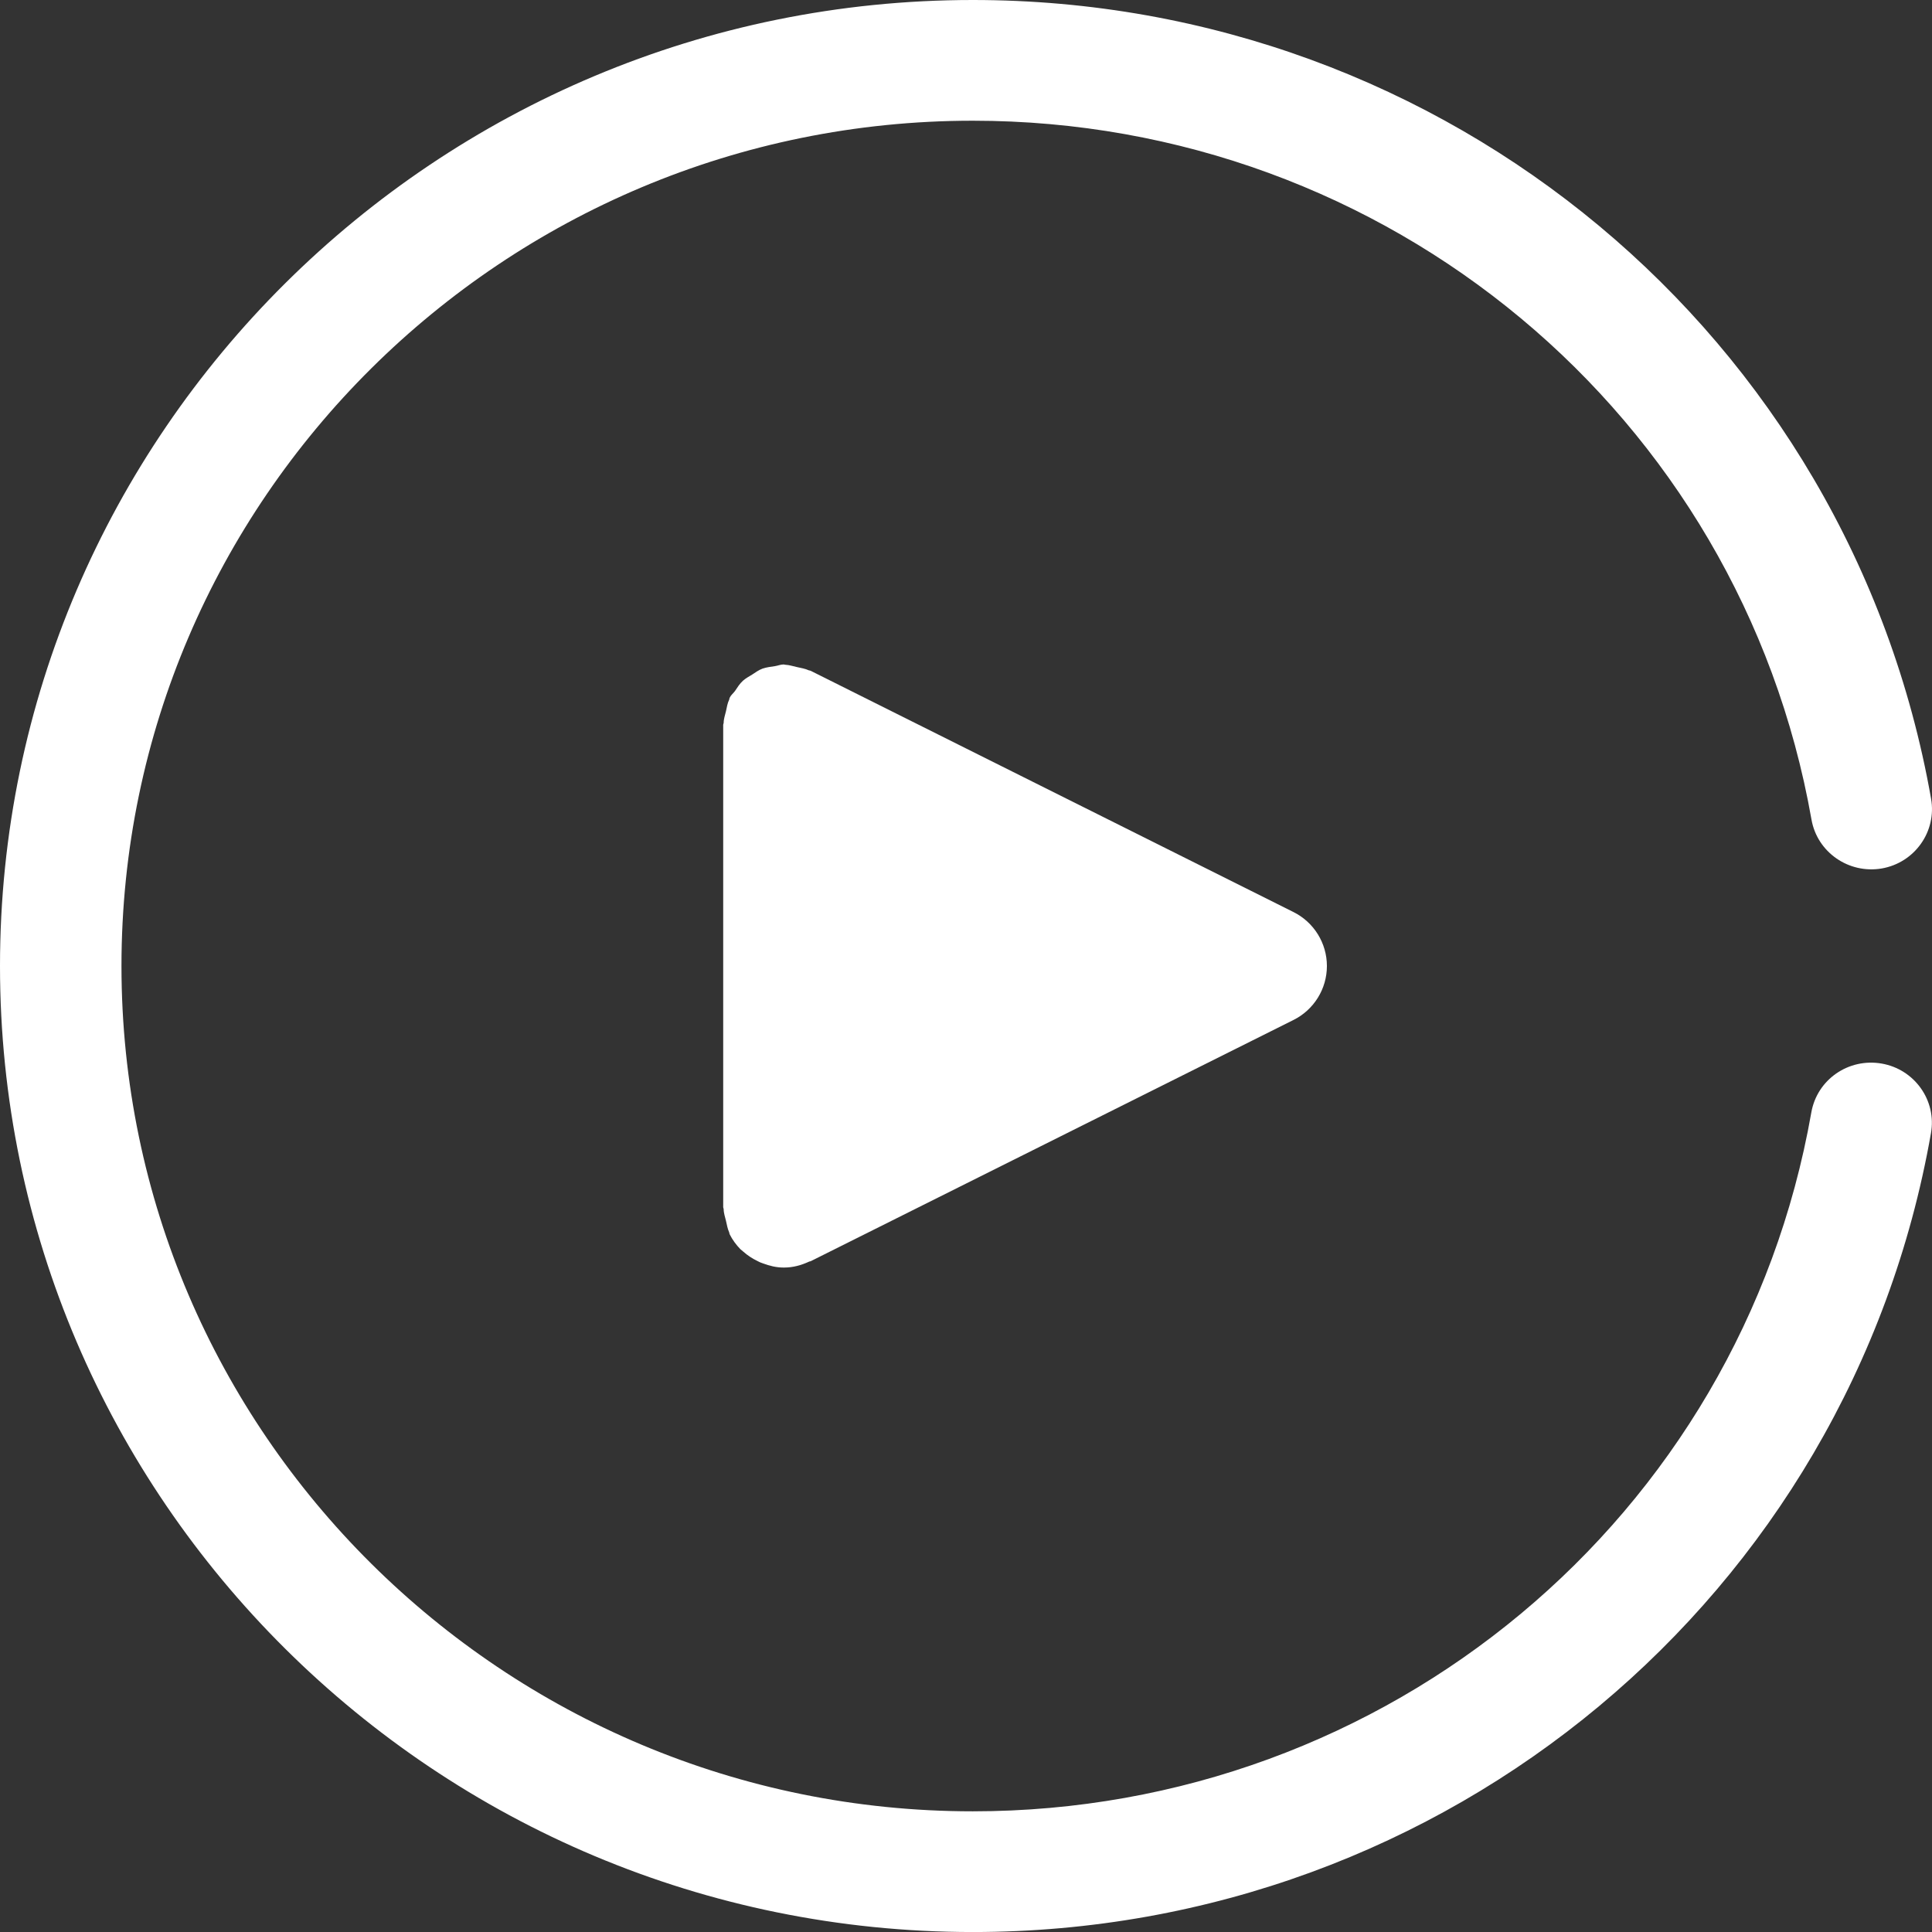 <?xml version="1.0" encoding="utf-8"?>
<!-- Generator: Adobe Illustrator 16.0.0, SVG Export Plug-In . SVG Version: 6.00 Build 0)  -->
<!DOCTYPE svg PUBLIC "-//W3C//DTD SVG 1.1//EN" "http://www.w3.org/Graphics/SVG/1.1/DTD/svg11.dtd">
<svg version="1.1" id="Layer_1" xmlns="http://www.w3.org/2000/svg" xmlns:xlink="http://www.w3.org/1999/xlink" x="0px" y="0px"
	 width="124.998px" height="125px" viewBox="0 0 124.998 125" enable-background="new 0 0 124.998 125" xml:space="preserve">
<rect x="0" y="0" width="124.998" height="125" fill="#333333" stroke="none"/>
<g>
	<path fill-rule="evenodd" clip-rule="evenodd" fill="#FFFFFF" d="M52.45,43.4c-0.04-0.02-0.08-0.02-0.12-0.03
		c-0.23-0.11-0.5-0.15-0.76-0.21c-0.25-0.05-0.5-0.14-0.75-0.15c-0.04,0-0.08-0.02-0.12-0.02c-0.2,0-0.37,0.08-0.57,0.11
		c-0.27,0.04-0.54,0.07-0.8,0.16c-0.24,0.09-0.45,0.24-0.66,0.38c-0.21,0.13-0.42,0.24-0.6,0.4c-0.21,0.19-0.36,0.43-0.52,0.67
		c-0.11,0.15-0.26,0.26-0.34,0.43c-0.02,0.04-0.02,0.08-0.03,0.12c-0.12,0.24-0.15,0.49-0.21,0.75c-0.06,0.26-0.15,0.5-0.15,0.76
		c0,0.04-0.03,0.08-0.03,0.12v31.219c0,0.041,0.03,0.08,0.03,0.121c0,0.26,0.09,0.5,0.15,0.76c0.06,0.26,0.1,0.51,0.21,0.75
		c0.01,0.039,0.01,0.08,0.03,0.119c0.18,0.361,0.42,0.681,0.69,0.961c0.06,0.06,0.13,0.1,0.19,0.16c0.28,0.25,0.59,0.449,0.92,0.609
		c0.11,0.061,0.22,0.11,0.35,0.15c0.42,0.16,0.87,0.27,1.33,0.27h0.01h0.03c0.58,0,1.11-0.15,1.61-0.38
		c0.03-0.021,0.07-0.01,0.11-0.03L83.689,65.99c1.32-0.66,2.16-2.01,2.16-3.49s-0.84-2.83-2.16-3.49L52.45,43.4z M121.74,68.811
		c-2.15-0.371-4.18,1.039-4.551,3.17c-4.609,26.199-27.43,45.209-54.25,45.209c-30.37,0-55.08-24.529-55.08-54.689
		S32.57,7.81,62.94,7.81c26.82,0,49.64,19.01,54.26,45.21c0.37,2.12,2.409,3.53,4.54,3.17c2.14-0.37,3.57-2.39,3.199-4.51
		C119.66,21.73,93.59,0,62.94,0C28.23,0,0,28.04,0,62.5S28.23,125,62.94,125c30.65,0,56.72-21.73,61.99-51.68
		C125.311,71.2,123.87,69.18,121.74,68.811z"/>
</g>
</svg>
